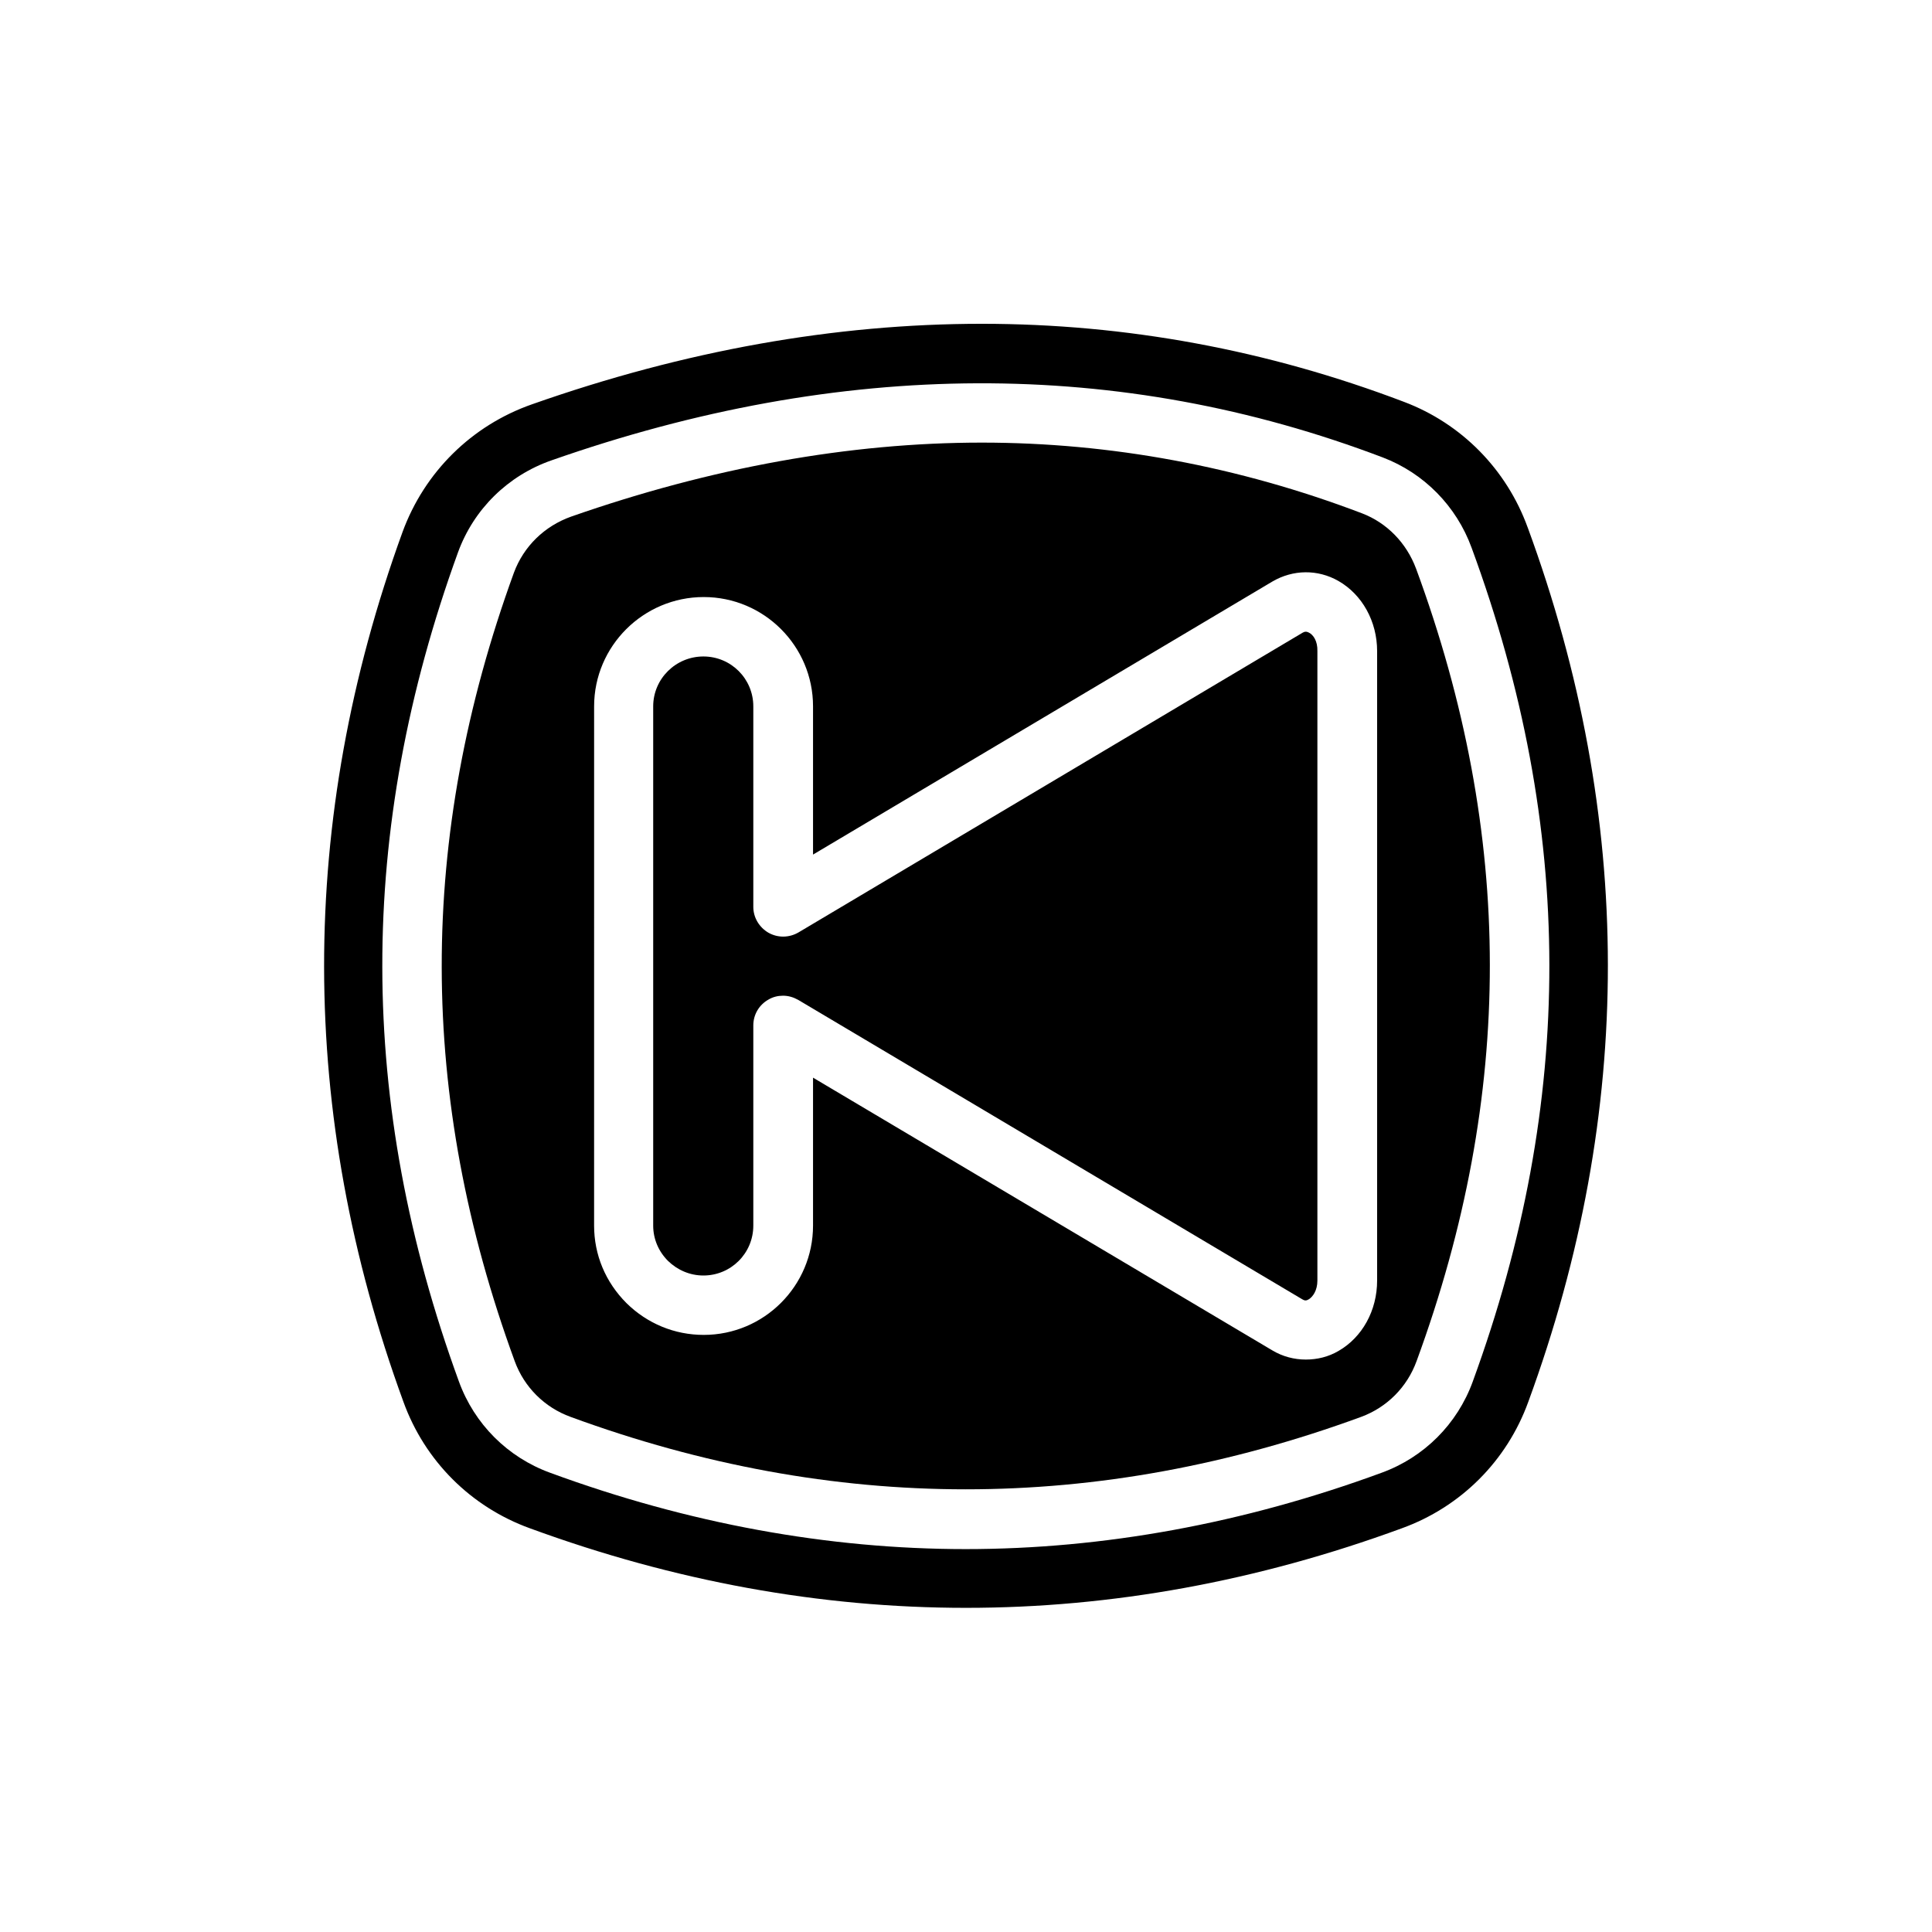 <?xml version="1.0" encoding="UTF-8"?>
<!-- Uploaded to: SVG Repo, www.svgrepo.com, Generator: SVG Repo Mixer Tools -->
<svg fill="#000000" width="800px" height="800px" version="1.1" viewBox="144 144 512 512" xmlns="http://www.w3.org/2000/svg">
 <g>
  <path d="m519.26 294.67c-2.519-6.769-7.715-12.121-14.328-14.641-32.668-12.438-66.598-18.734-100.76-18.734-35.031 0-71.637 6.613-108.79 19.602-7.086 2.519-12.594 7.871-15.191 14.879-25.586 70.297-25.504 138.7 0.234 209 2.519 6.848 7.871 12.203 14.801 14.719 69.746 25.586 139.65 25.586 209.47 0 6.848-2.519 12.203-7.871 14.719-14.801 25.906-70.613 25.906-139.34-0.152-210.03zm-10.309 188.69c0 7.949-3.938 15.035-10.234 18.656-2.676 1.574-5.668 2.281-8.66 2.281-3.07 0-6.141-0.789-8.895-2.441l-121.7-72.266v39.203c0 15.98-12.988 28.969-28.969 28.969-7.715 0-14.957-2.992-20.469-8.422-5.59-5.59-8.582-12.832-8.582-20.547l0.004-137.6c0-15.98 13.066-28.969 29.047-28.969s28.969 12.988 28.969 28.969v39.281l121.7-72.344c5.512-3.227 12.043-3.305 17.555-0.156 6.297 3.621 10.234 10.707 10.234 18.578z"/>
  <path d="m548.86 283.81c-5.59-15.43-17.555-27.551-32.746-33.297-36.211-13.777-73.684-20.703-111.94-20.703-38.887 0-78.719 7.086-119.18 21.332-15.98 5.59-28.496 17.949-34.32 33.852-27.789 76.438-27.711 154.05 0.234 230.49 5.668 15.664 17.871 27.867 33.535 33.535 76.672 28.102 154.45 28.102 231.04 0 15.664-5.668 27.867-17.871 33.535-33.535 28.184-76.836 28.102-154.77-0.156-231.68zm-14.562 226.32c-4.094 11.258-12.91 20.074-24.168 24.168-36.605 13.461-73.762 20.23-110.21 20.23-36.449 0-73.523-6.769-110.13-20.23-11.258-4.094-20.074-12.91-24.168-24.168-27-73.996-27.078-145.87-0.234-219.79 4.172-11.414 13.227-20.309 24.719-24.324 76.91-27 150.75-27.238 220.34-0.789 10.941 4.172 19.523 12.91 23.539 23.93 27.387 74.391 27.465 146.66 0.309 220.97z"/>
  <path d="m490.92 311.68c-0.707-0.395-1.18-0.316-1.73 0l-133.59 79.426c-2.441 1.418-5.434 1.496-7.949 0.078-2.441-1.418-4.016-4.016-4.016-6.848v-53.137c0-7.32-5.902-13.227-13.227-13.227-7.32 0-13.305 5.902-13.305 13.227v137.6c0 3.543 1.418 6.848 3.938 9.367 2.519 2.441 5.824 3.856 9.367 3.856 7.32 0 13.227-5.902 13.227-13.227v-53.051c0-2.832 1.496-5.434 4.016-6.848 1.18-0.707 2.519-1.023 3.856-1.023 1.418 0 2.754 0.395 4.016 1.102l133.59 79.352c0.629 0.395 1.102 0.395 1.73 0 1.023-0.629 2.281-2.281 2.281-4.961v-166.81c0.078-2.676-1.102-4.328-2.203-4.879z"/>
 </g>
</svg>